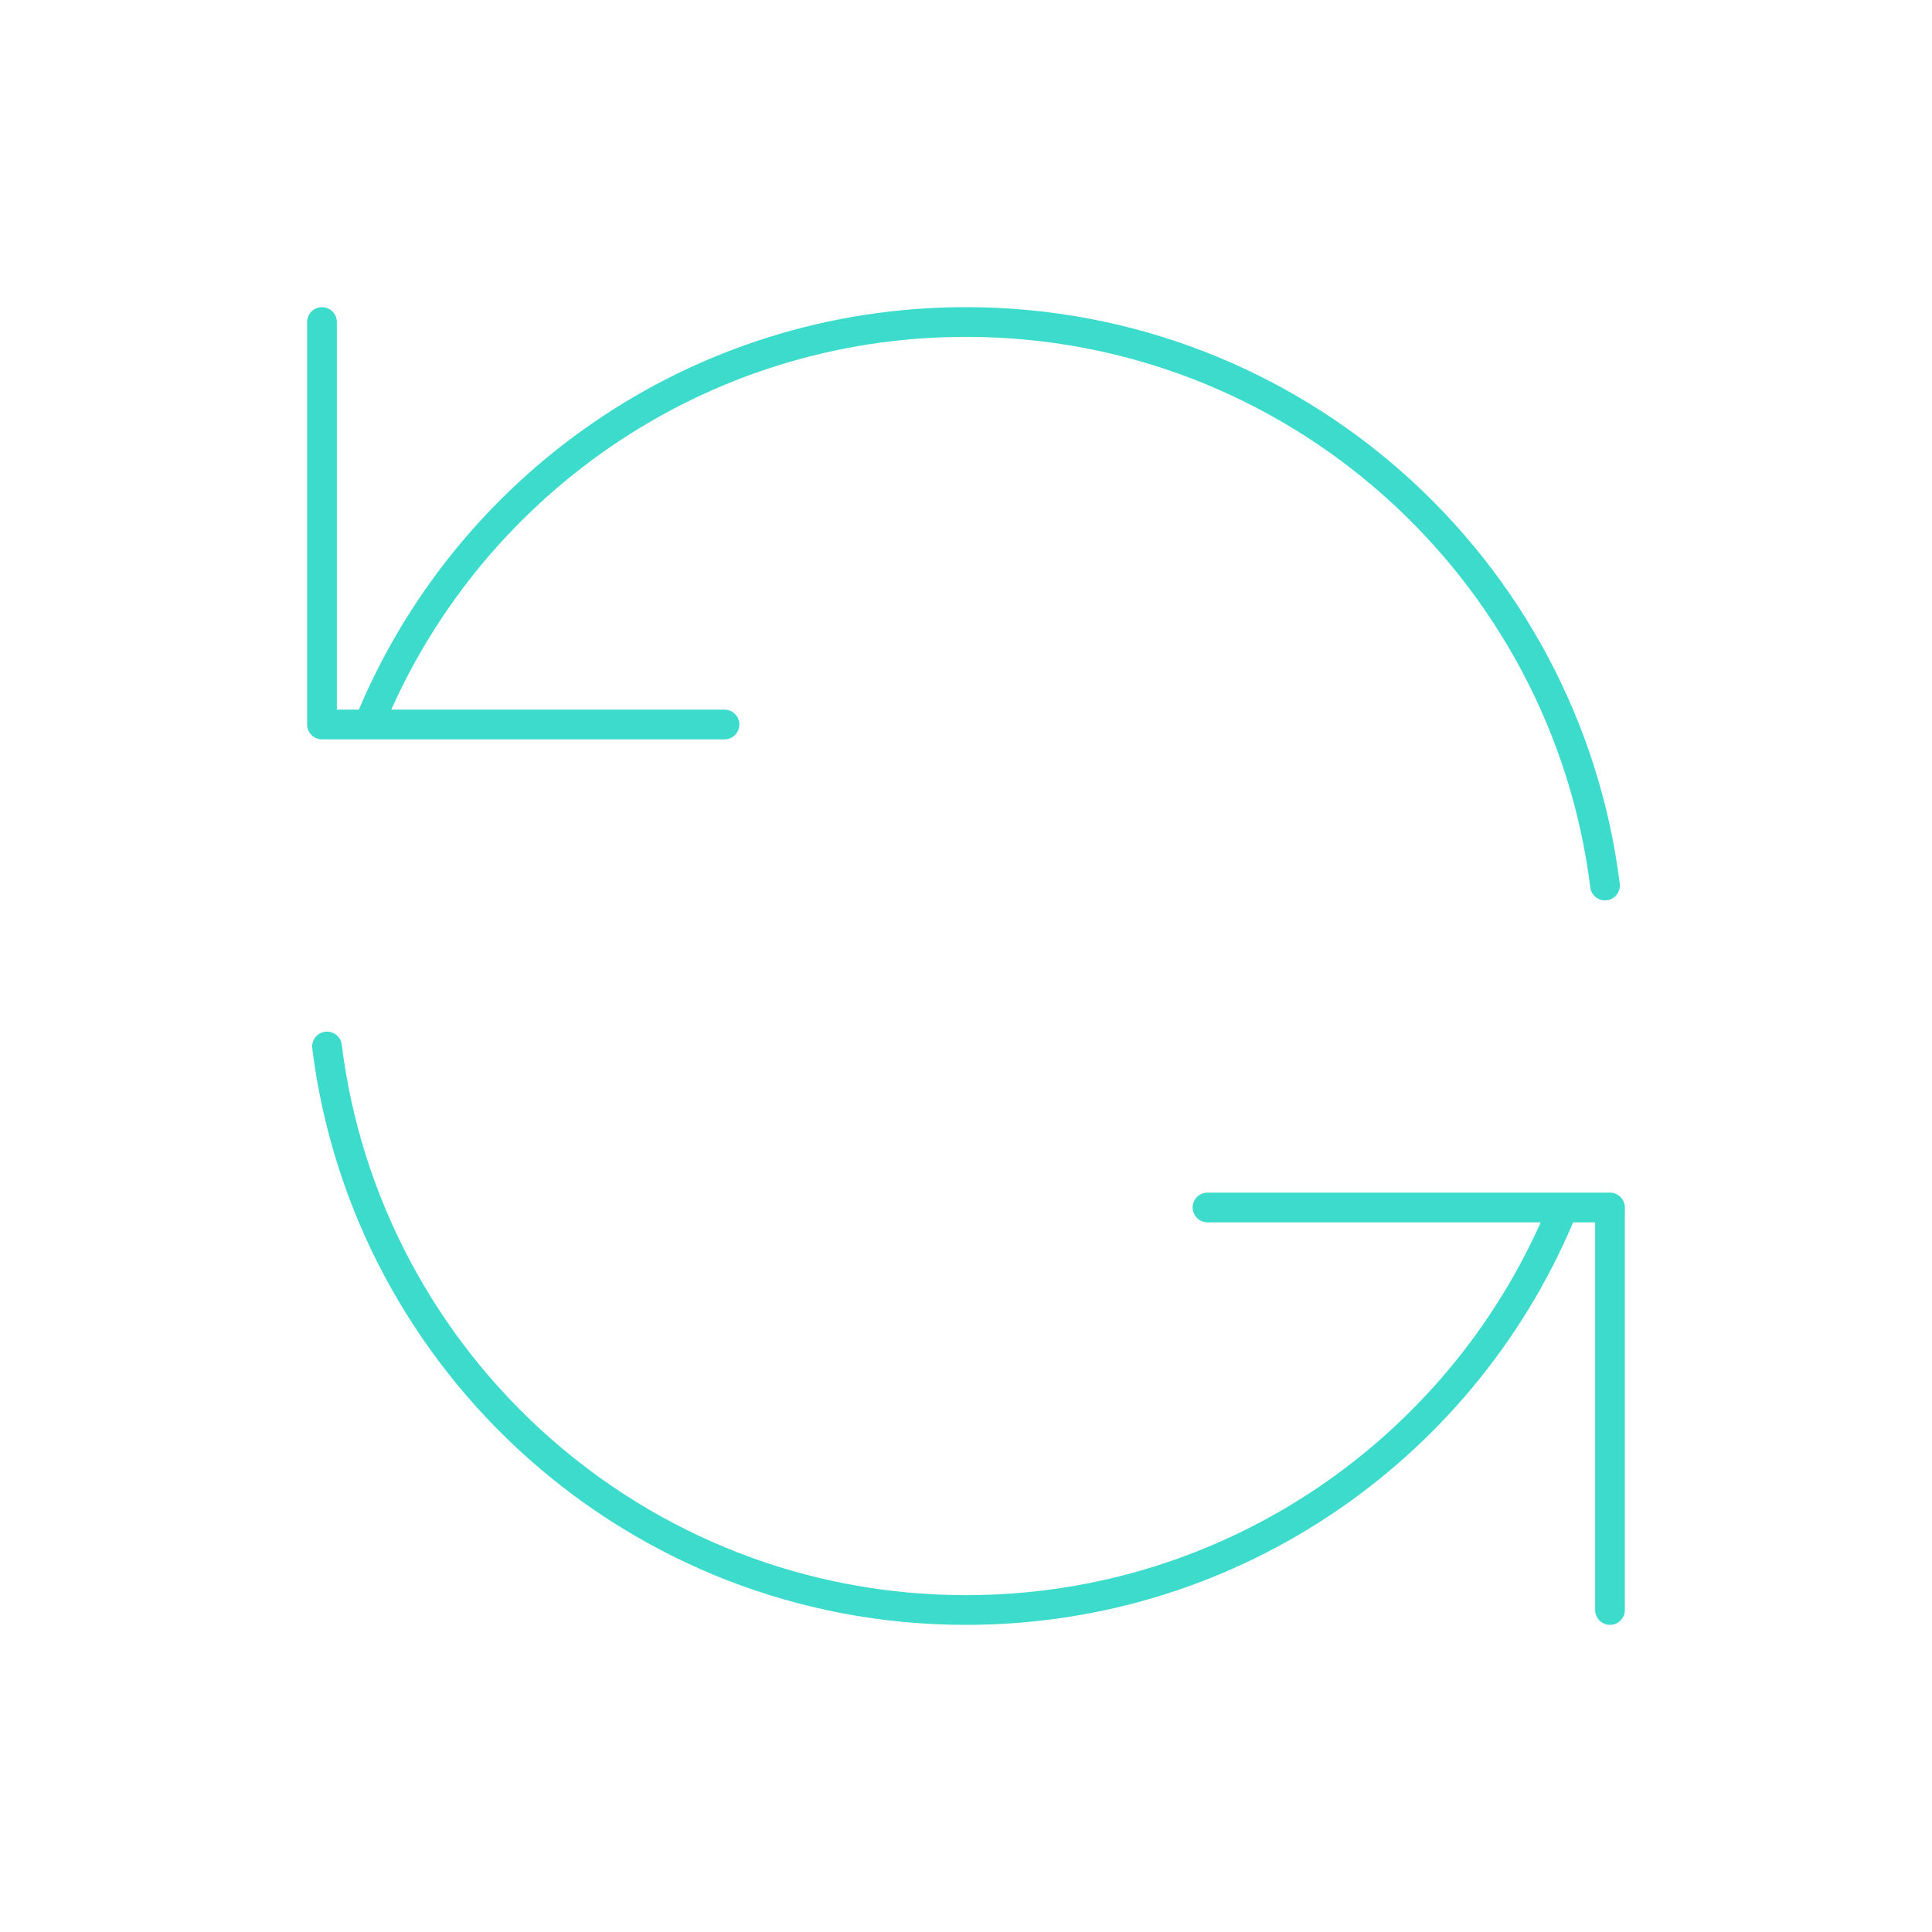 <?xml version="1.0" encoding="utf-8"?>
<svg xmlns="http://www.w3.org/2000/svg" width="130" height="130" viewBox="0 0 130 130" fill="none">
<path d="M21.666 21.667V48.75H24.816M107.998 59.584C105.332 38.208 87.098 21.667 65 21.667C46.814 21.667 31.245 32.87 24.816 48.75M24.816 48.75H48.75M108.333 108.334V81.25H105.183M105.183 81.25C98.755 97.131 83.186 108.334 65 108.334C42.902 108.334 24.667 91.793 22.002 70.417M105.183 81.25H81.25" stroke="#3DDBCC" stroke-width="2" stroke-linecap="round" stroke-linejoin="round"/>
</svg>